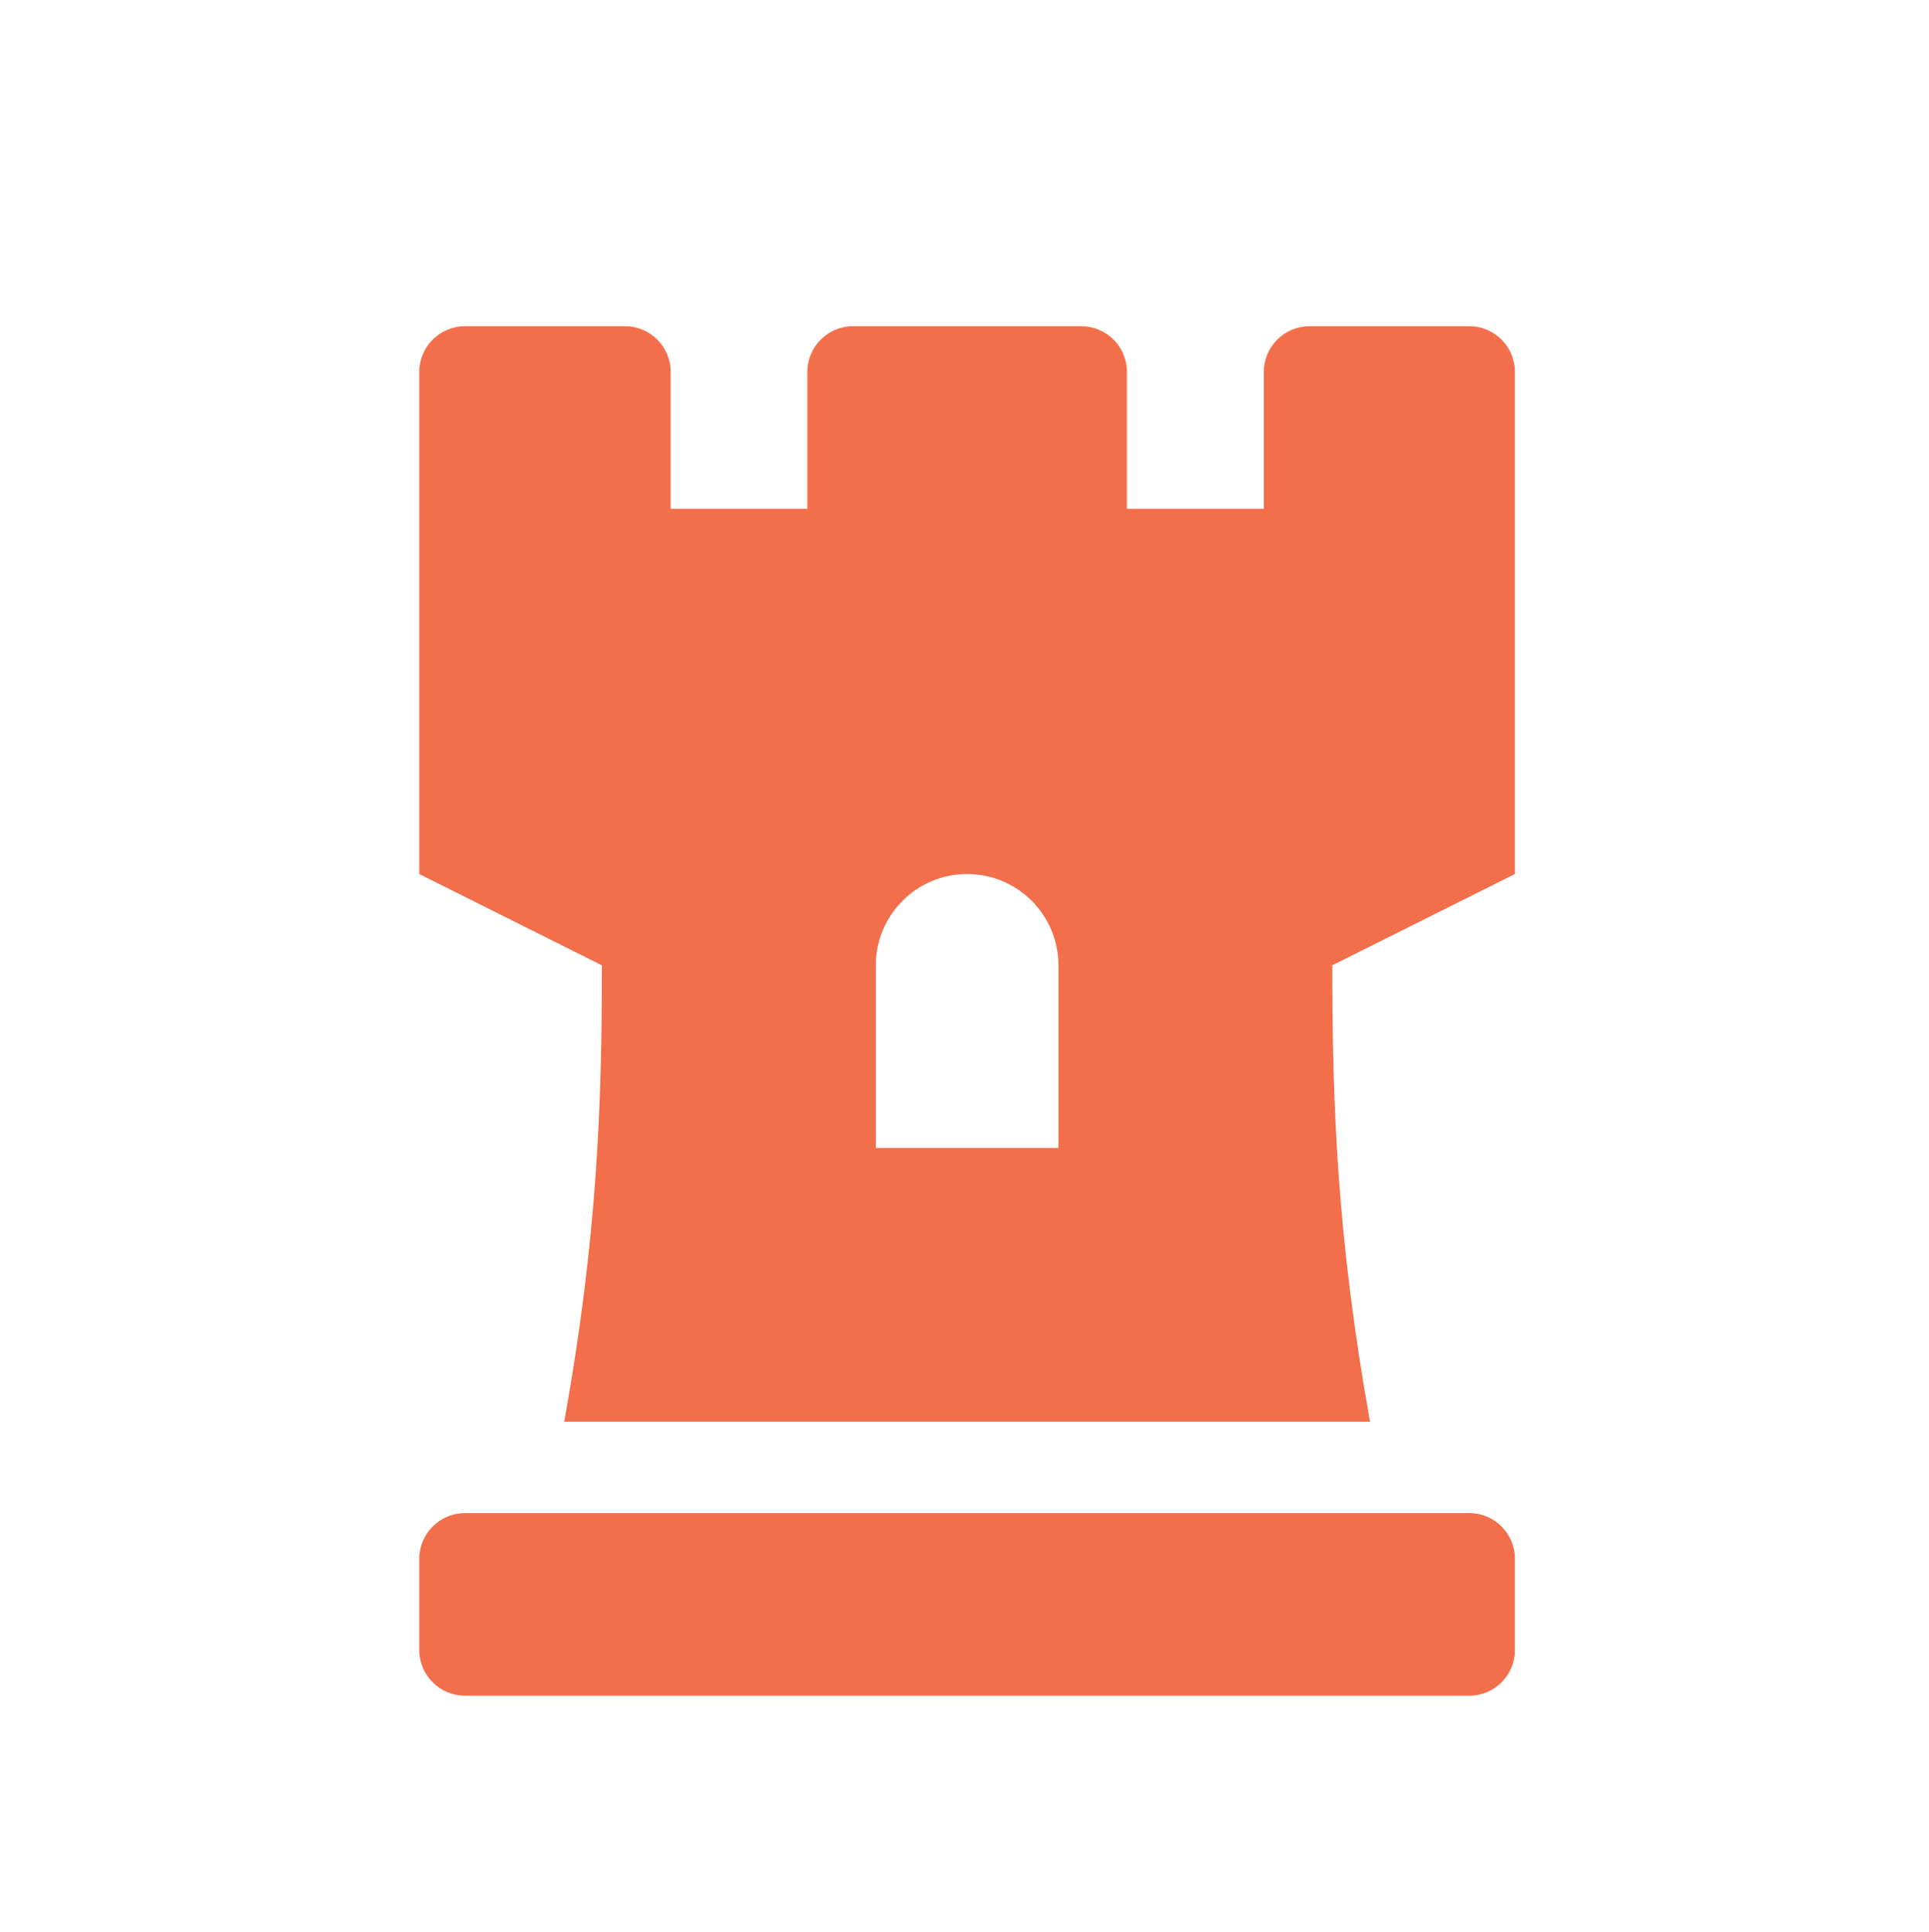 <?xml version="1.0" encoding="UTF-8" standalone="no"?>
<!DOCTYPE svg PUBLIC "-//W3C//DTD SVG 1.1//EN" "http://www.w3.org/Graphics/SVG/1.1/DTD/svg11.dtd">
<svg width="100%" height="100%" viewBox="0 0 1361 1363" version="1.1" xmlns="http://www.w3.org/2000/svg" xmlns:xlink="http://www.w3.org/1999/xlink" xml:space="preserve" xmlns:serif="http://www.serif.com/" style="fill-rule:evenodd;clip-rule:evenodd;stroke-linejoin:round;stroke-miterlimit:2;">
    <g transform="matrix(1,0,0,1,-24163.6,-10676.1)">
        <g id="Artboard19" transform="matrix(0.769,0,0,0.996,20317,32.766)">
            <rect x="5001.5" y="10685.7" width="1768.88" height="1367.54" style="fill:none;"/>
            <g transform="matrix(7.262,0,0,5.607,-8815.23,9027.35)">
                <path d="M2088.32,337.05L2068.13,337.05C2064.95,337.05 2062.36,339.634 2062.36,342.817L2062.36,360.12L2045.06,360.12L2045.06,342.817C2045.06,339.634 2042.48,337.05 2039.29,337.05L2010.46,337.05C2007.27,337.05 2004.69,339.634 2004.69,342.817L2004.69,360.12L1987.42,360.12L1987.42,342.817C1987.42,339.634 1984.84,337.05 1981.65,337.05L1961.43,337.05C1958.25,337.05 1955.66,339.634 1955.66,342.817L1955.66,406.259L1978.73,417.794C1978.73,435.216 1978.18,452.039 1973.97,475.469L2075.78,475.469C2071.57,452.039 2071.01,434.996 2071.01,417.794L2094.08,406.259L2094.08,342.817C2094.08,339.634 2091.5,337.05 2088.32,337.05ZM2036.41,440.864L2013.34,440.864L2013.34,417.794C2013.34,411.428 2018.51,406.259 2024.87,406.259C2031.24,406.259 2036.41,411.428 2036.41,417.794L2036.41,440.864ZM2088.32,487.004L1961.43,487.004C1958.25,487.004 1955.66,489.589 1955.66,492.772L1955.66,504.307C1955.66,507.49 1958.25,510.074 1961.43,510.074L2088.32,510.074C2091.5,510.074 2094.08,507.49 2094.08,504.307L2094.08,492.772C2094.08,489.589 2091.5,487.004 2088.32,487.004Z" style="fill:rgb(243,111,75);fill-rule:nonzero;"/>
            </g>
        </g>
    </g>
</svg>
